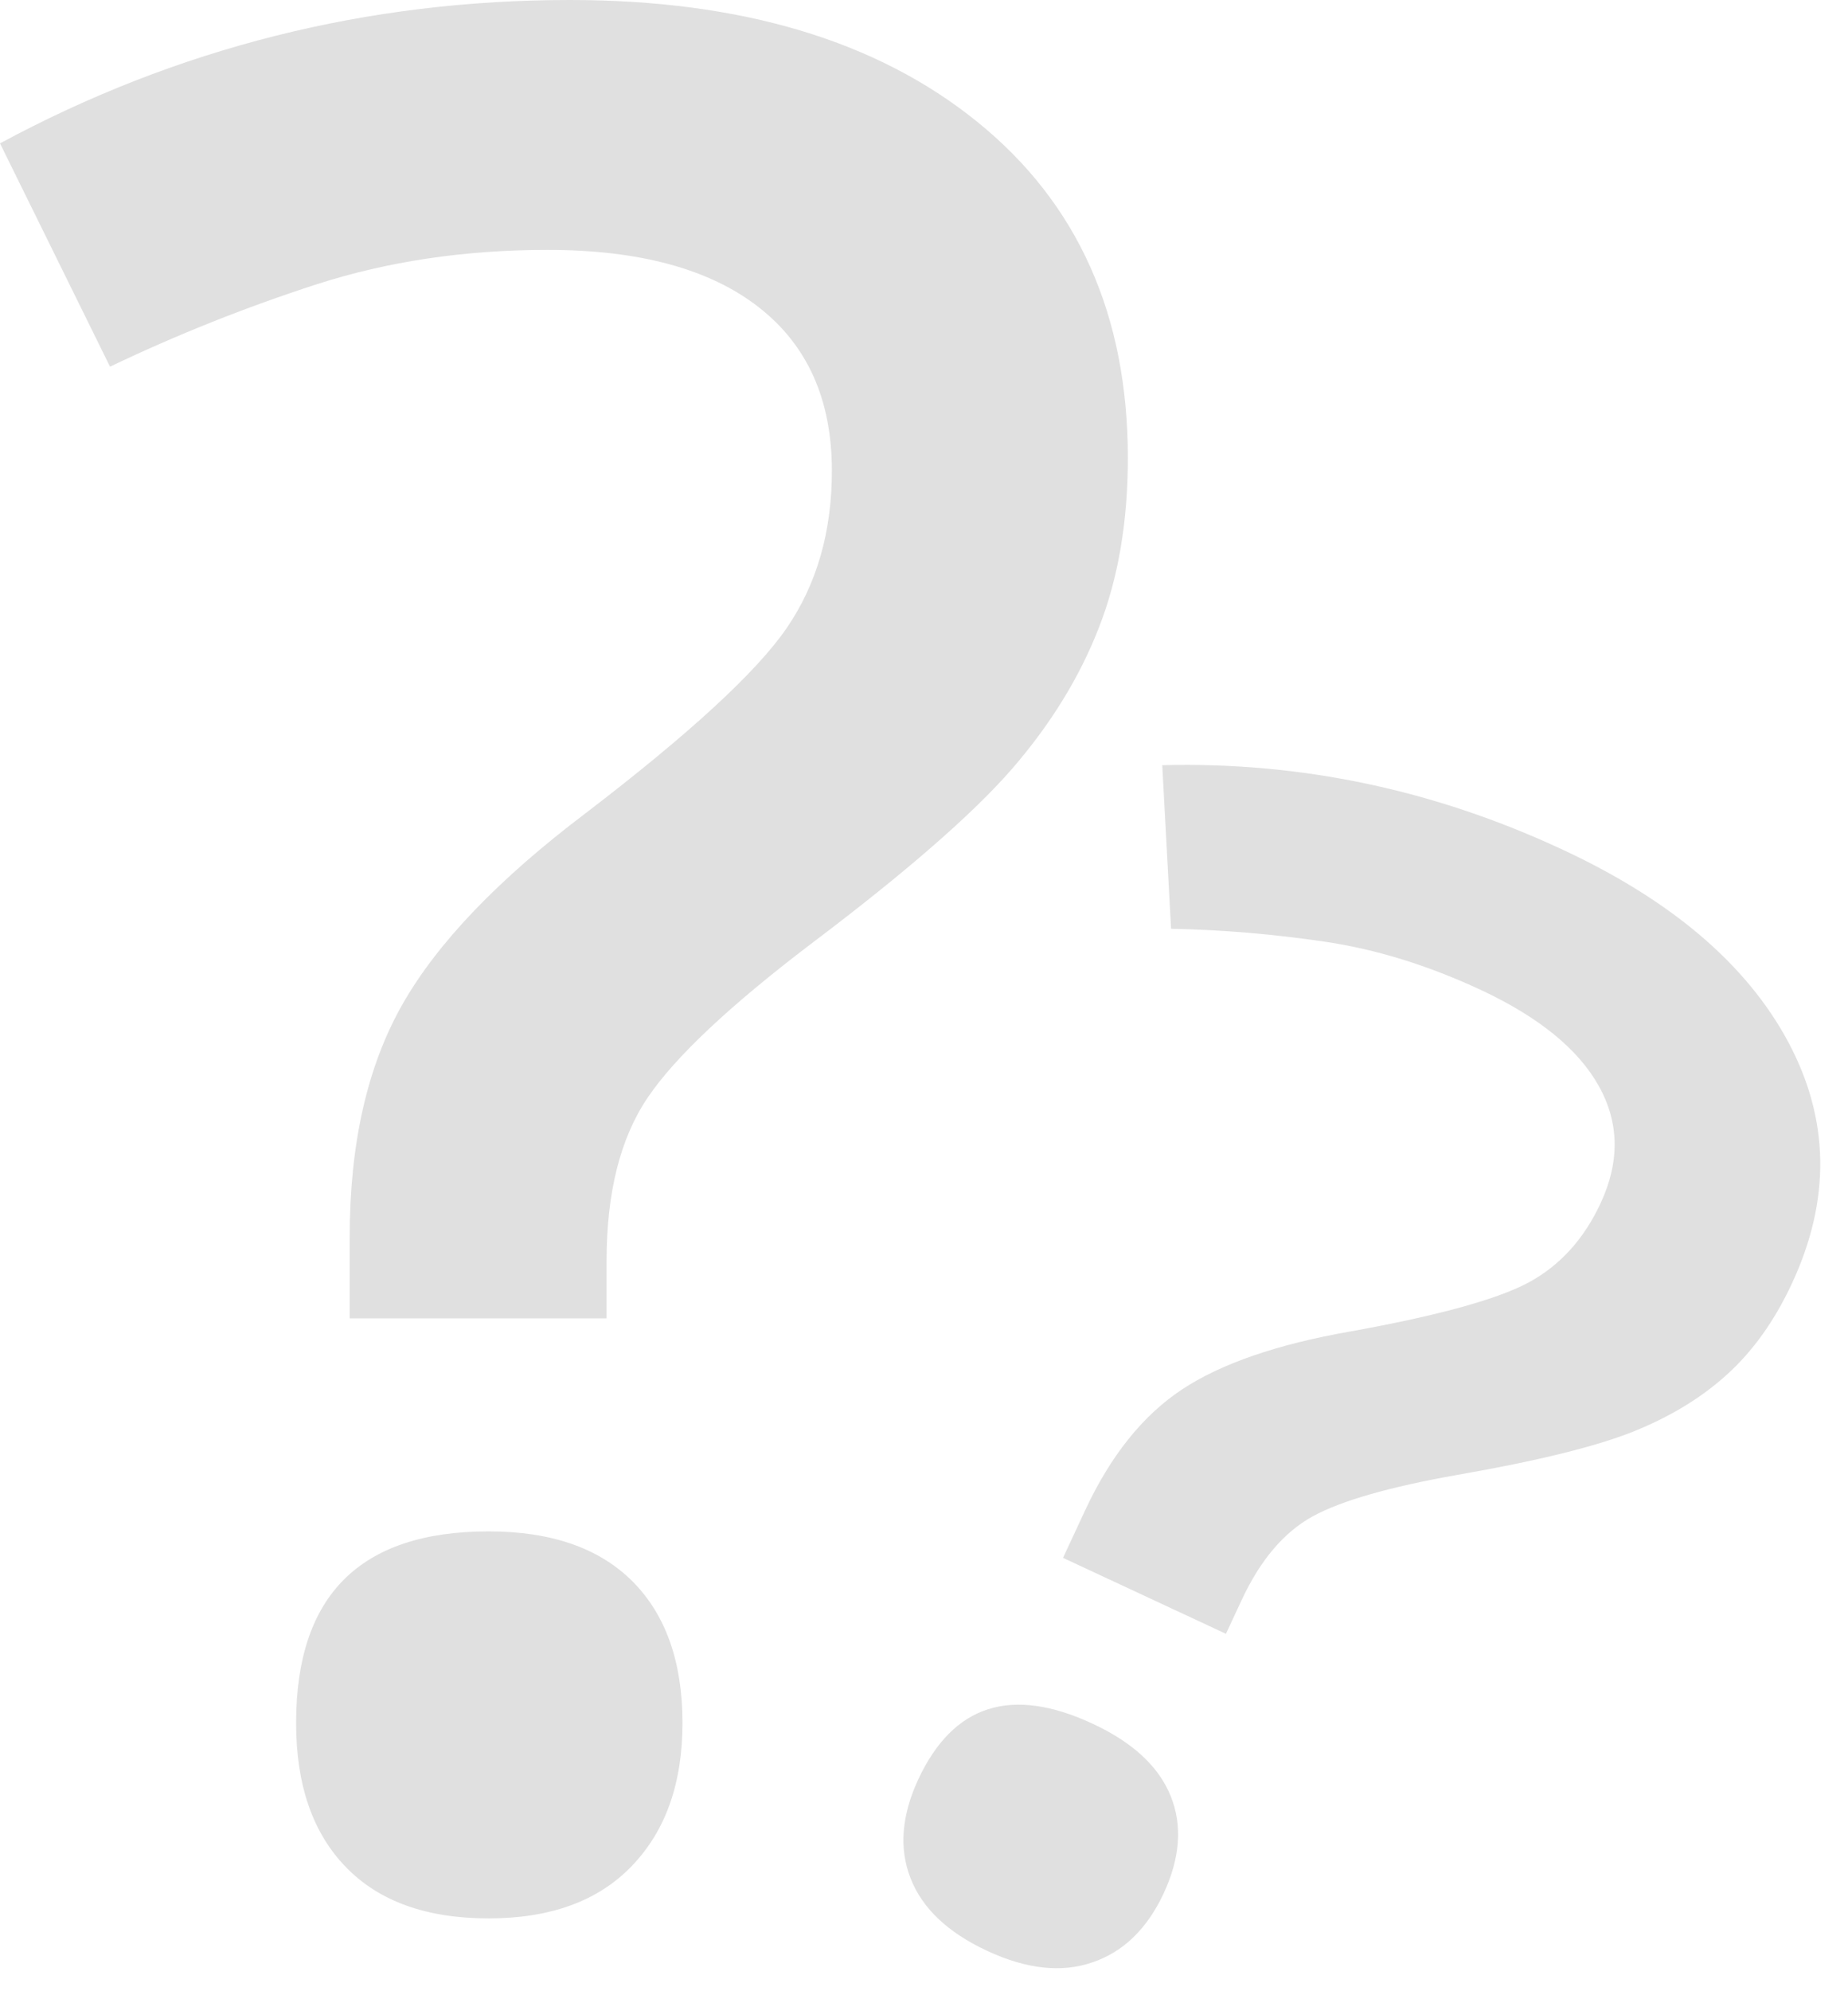 <?xml version="1.0" encoding="UTF-8"?>
<svg width="13px" height="14px" viewBox="0 0 13 14" version="1.1" xmlns="http://www.w3.org/2000/svg" xmlns:xlink="http://www.w3.org/1999/xlink">
    <!-- Generator: Sketch 45 (43475) - http://www.bohemiancoding.com/sketch -->
    <title>404</title>
    <desc>Created with Sketch.</desc>
    <defs></defs>
    <g id="Page-1" stroke="none" stroke-width="1" fill="none" fill-rule="evenodd">
        <g id="404" fill-rule="nonzero" fill="#E0E0E0">
            <path d="M2.46,9.269 L2.46,8.698 C2.46,8.044 2.583,7.499 2.829,7.065 C3.075,6.631 3.505,6.182 4.119,5.718 C4.85,5.159 5.322,4.725 5.534,4.416 C5.746,4.107 5.852,3.738 5.852,3.31 C5.852,2.81 5.68,2.426 5.336,2.159 C4.992,1.891 4.497,1.757 3.852,1.757 C3.268,1.757 2.728,1.838 2.23,1.998 C1.732,2.159 1.247,2.352 0.774,2.578 L0,1.008 C1.247,0.336 2.583,0 4.009,0 C5.213,0 6.168,0.285 6.874,0.856 C7.581,1.427 7.934,2.215 7.934,3.22 C7.934,3.666 7.867,4.063 7.731,4.411 C7.596,4.759 7.392,5.091 7.119,5.406 C6.845,5.721 6.374,6.132 5.704,6.637 C5.133,7.071 4.75,7.431 4.557,7.716 C4.363,8.002 4.267,8.385 4.267,8.867 L4.267,9.269 L2.46,9.269 Z M2.083,12.114 C2.083,11.216 2.534,10.767 3.437,10.767 C3.88,10.767 4.217,10.885 4.451,11.12 C4.684,11.355 4.801,11.686 4.801,12.114 C4.801,12.537 4.683,12.871 4.446,13.118 C4.21,13.365 3.873,13.488 3.437,13.488 C3.001,13.488 2.666,13.368 2.433,13.127 C2.199,12.886 2.083,12.548 2.083,12.114 Z M7.478,10.953 L7.634,10.618 C7.813,10.234 8.04,9.951 8.315,9.769 C8.589,9.588 8.985,9.451 9.501,9.361 C10.118,9.25 10.536,9.134 10.755,9.016 C10.974,8.897 11.142,8.712 11.259,8.461 C11.396,8.168 11.391,7.892 11.246,7.634 C11.101,7.375 10.824,7.15 10.415,6.959 C10.045,6.787 9.68,6.674 9.32,6.621 C8.961,6.568 8.6,6.537 8.238,6.53 L8.176,5.38 C9.151,5.355 10.091,5.553 10.995,5.975 C11.759,6.331 12.287,6.781 12.579,7.325 C12.871,7.869 12.88,8.436 12.605,9.025 C12.483,9.287 12.331,9.499 12.15,9.663 C11.97,9.827 11.749,9.961 11.49,10.065 C11.23,10.169 10.819,10.271 10.256,10.369 C9.774,10.454 9.433,10.552 9.233,10.662 C9.032,10.773 8.865,10.969 8.734,11.251 L8.624,11.487 L7.478,10.953 Z M6.46,12.51 C6.706,11.983 7.115,11.853 7.688,12.12 C7.969,12.251 8.151,12.42 8.235,12.627 C8.319,12.834 8.302,13.063 8.185,13.314 C8.069,13.561 7.903,13.723 7.685,13.797 C7.468,13.872 7.221,13.845 6.944,13.716 C6.667,13.587 6.488,13.417 6.406,13.207 C6.323,12.997 6.342,12.764 6.46,12.51 Z" id="Shape"></path>
        </g>
    </g>
</svg>
